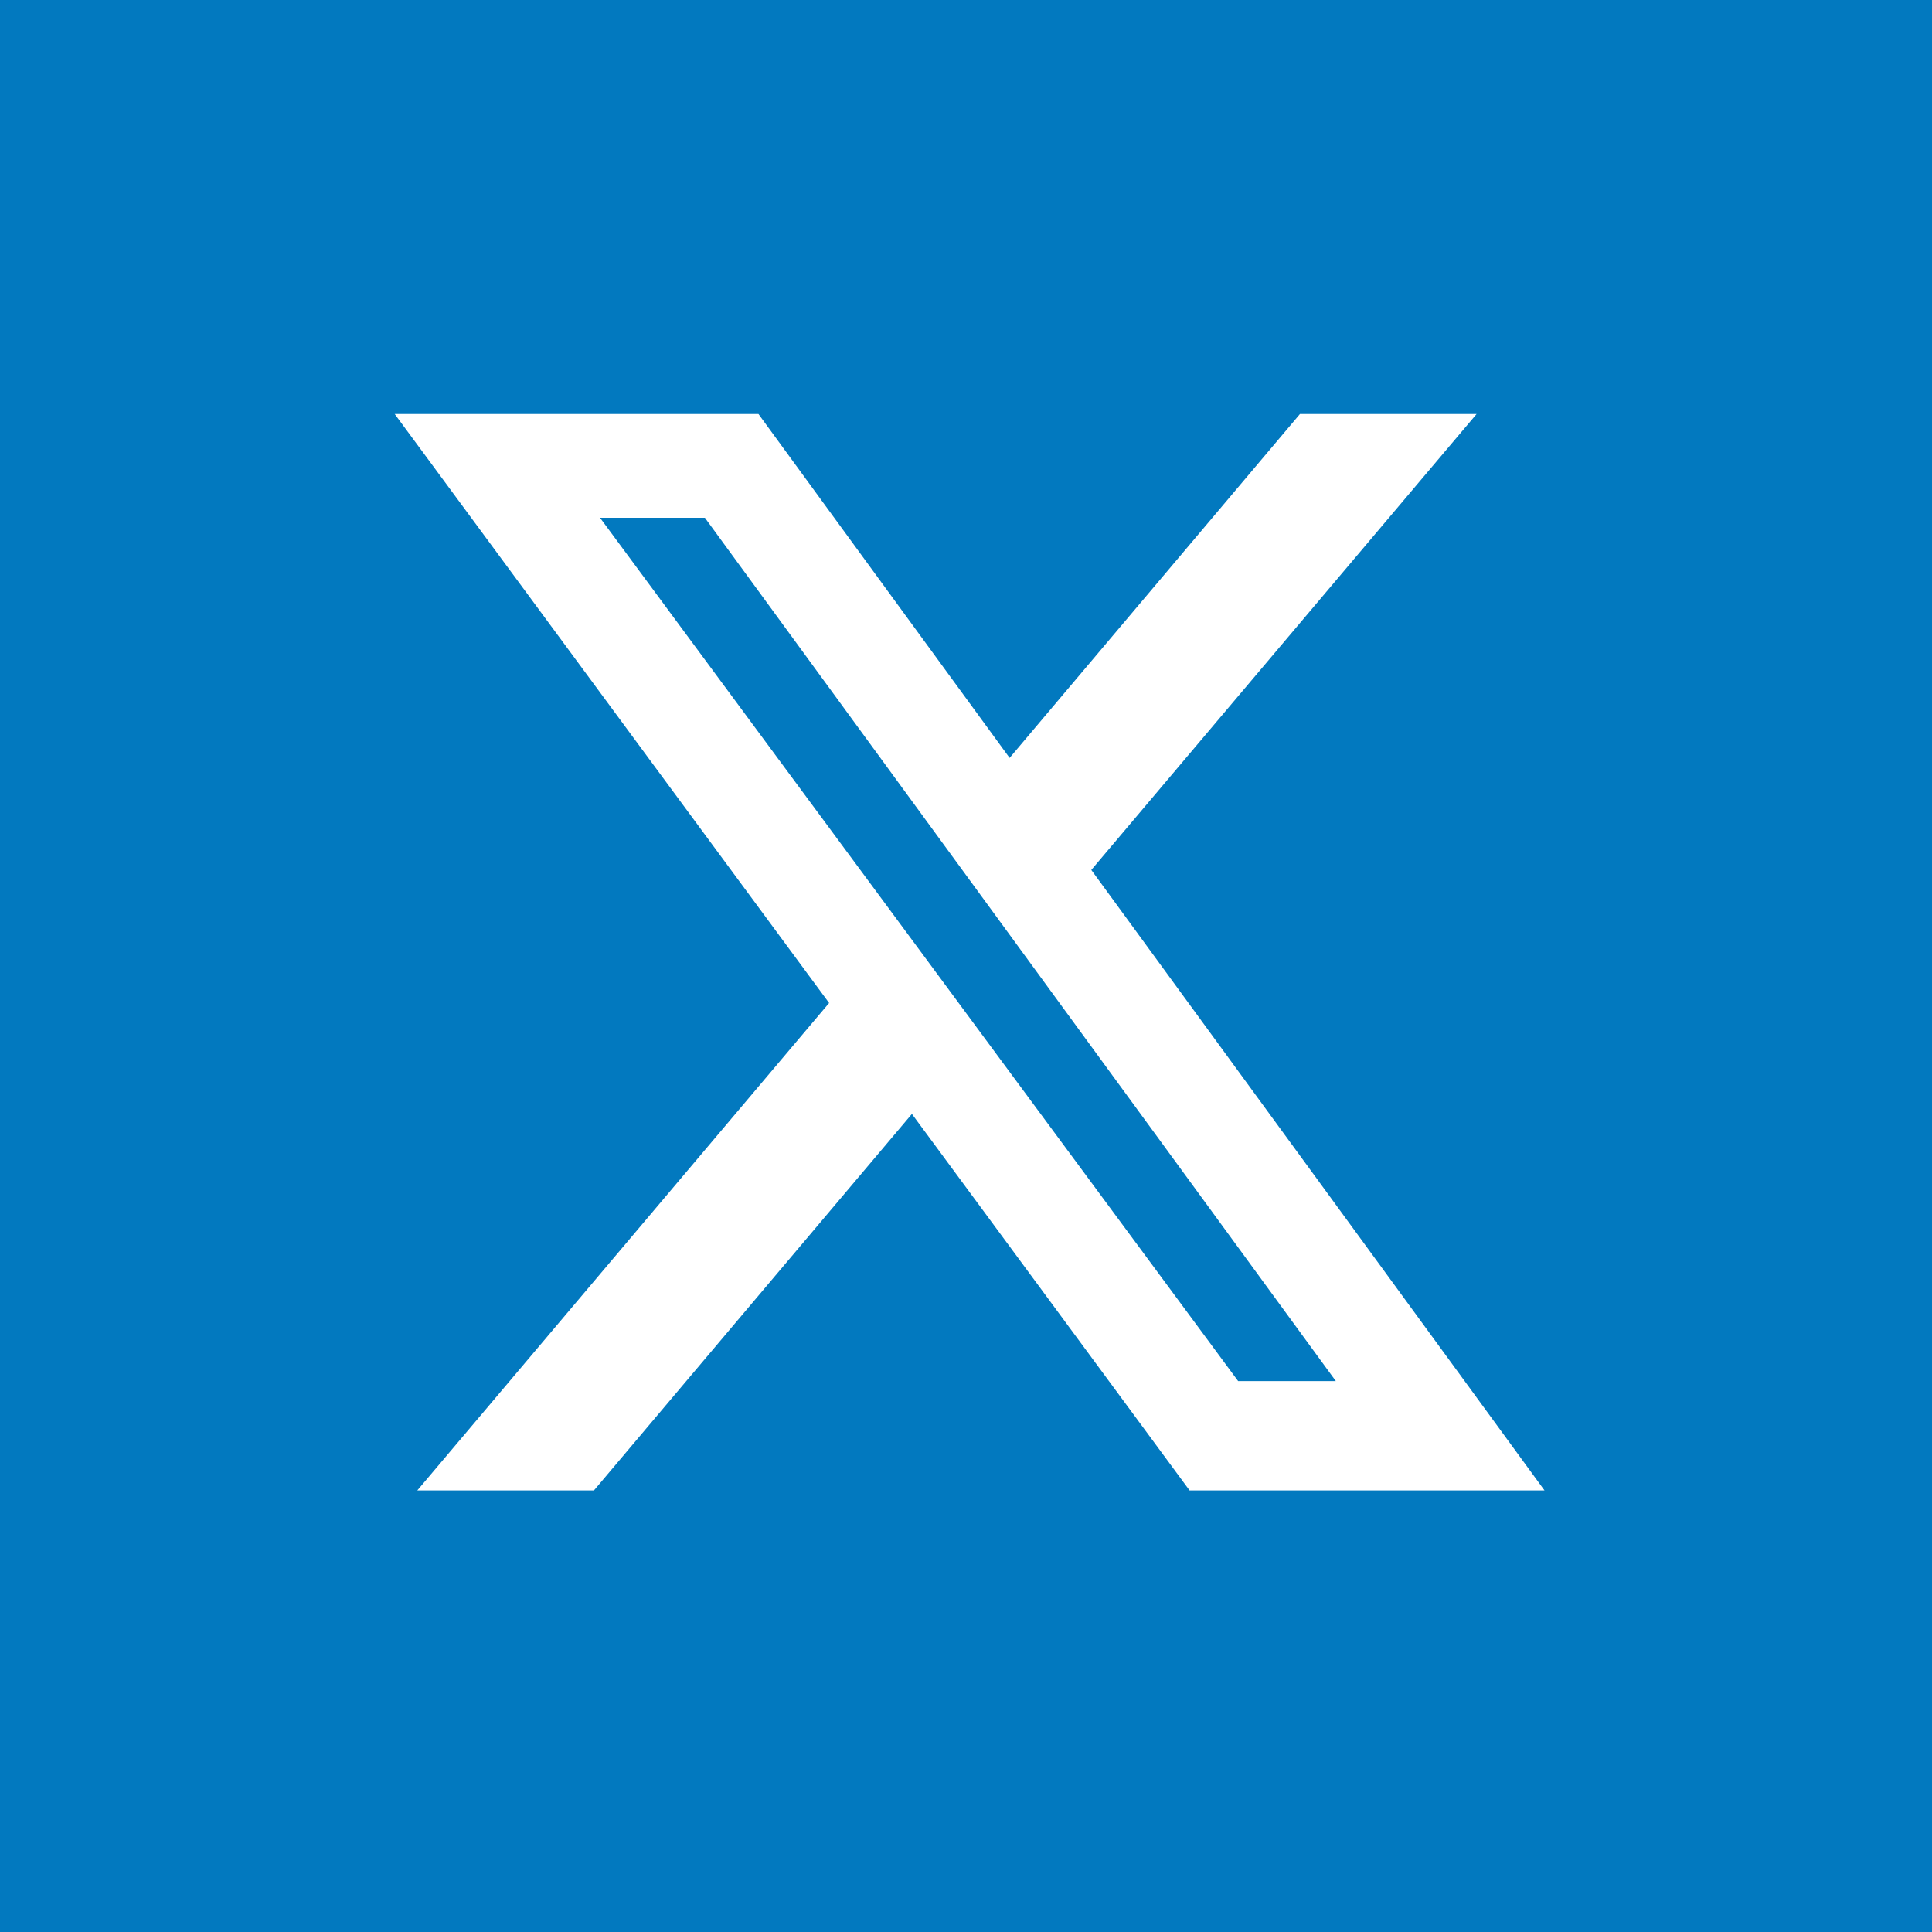 <?xml version="1.0" encoding="UTF-8"?> <svg xmlns="http://www.w3.org/2000/svg" id="Layer_2" data-name="Layer 2" viewBox="0 0 35 35"><defs><style> .cls-1 { fill: #fff; } .cls-2 { fill: #0279bf; } </style></defs><g id="Layer_1-2" data-name="Layer 1"><g><rect class="cls-2" width="35" height="35"></rect><path class="cls-1" d="M22.43,25.02h1.77l-11.43-15.64h-1.9l11.56,15.64ZM23.56,7.5h3.19l-6.98,8.26,8.21,11.24h-6.43l-5.03-6.82-5.76,6.82h-3.2l7.46-8.83L7.15,7.5h6.59l4.55,6.23,5.26-6.23Z"></path></g></g></svg> 
